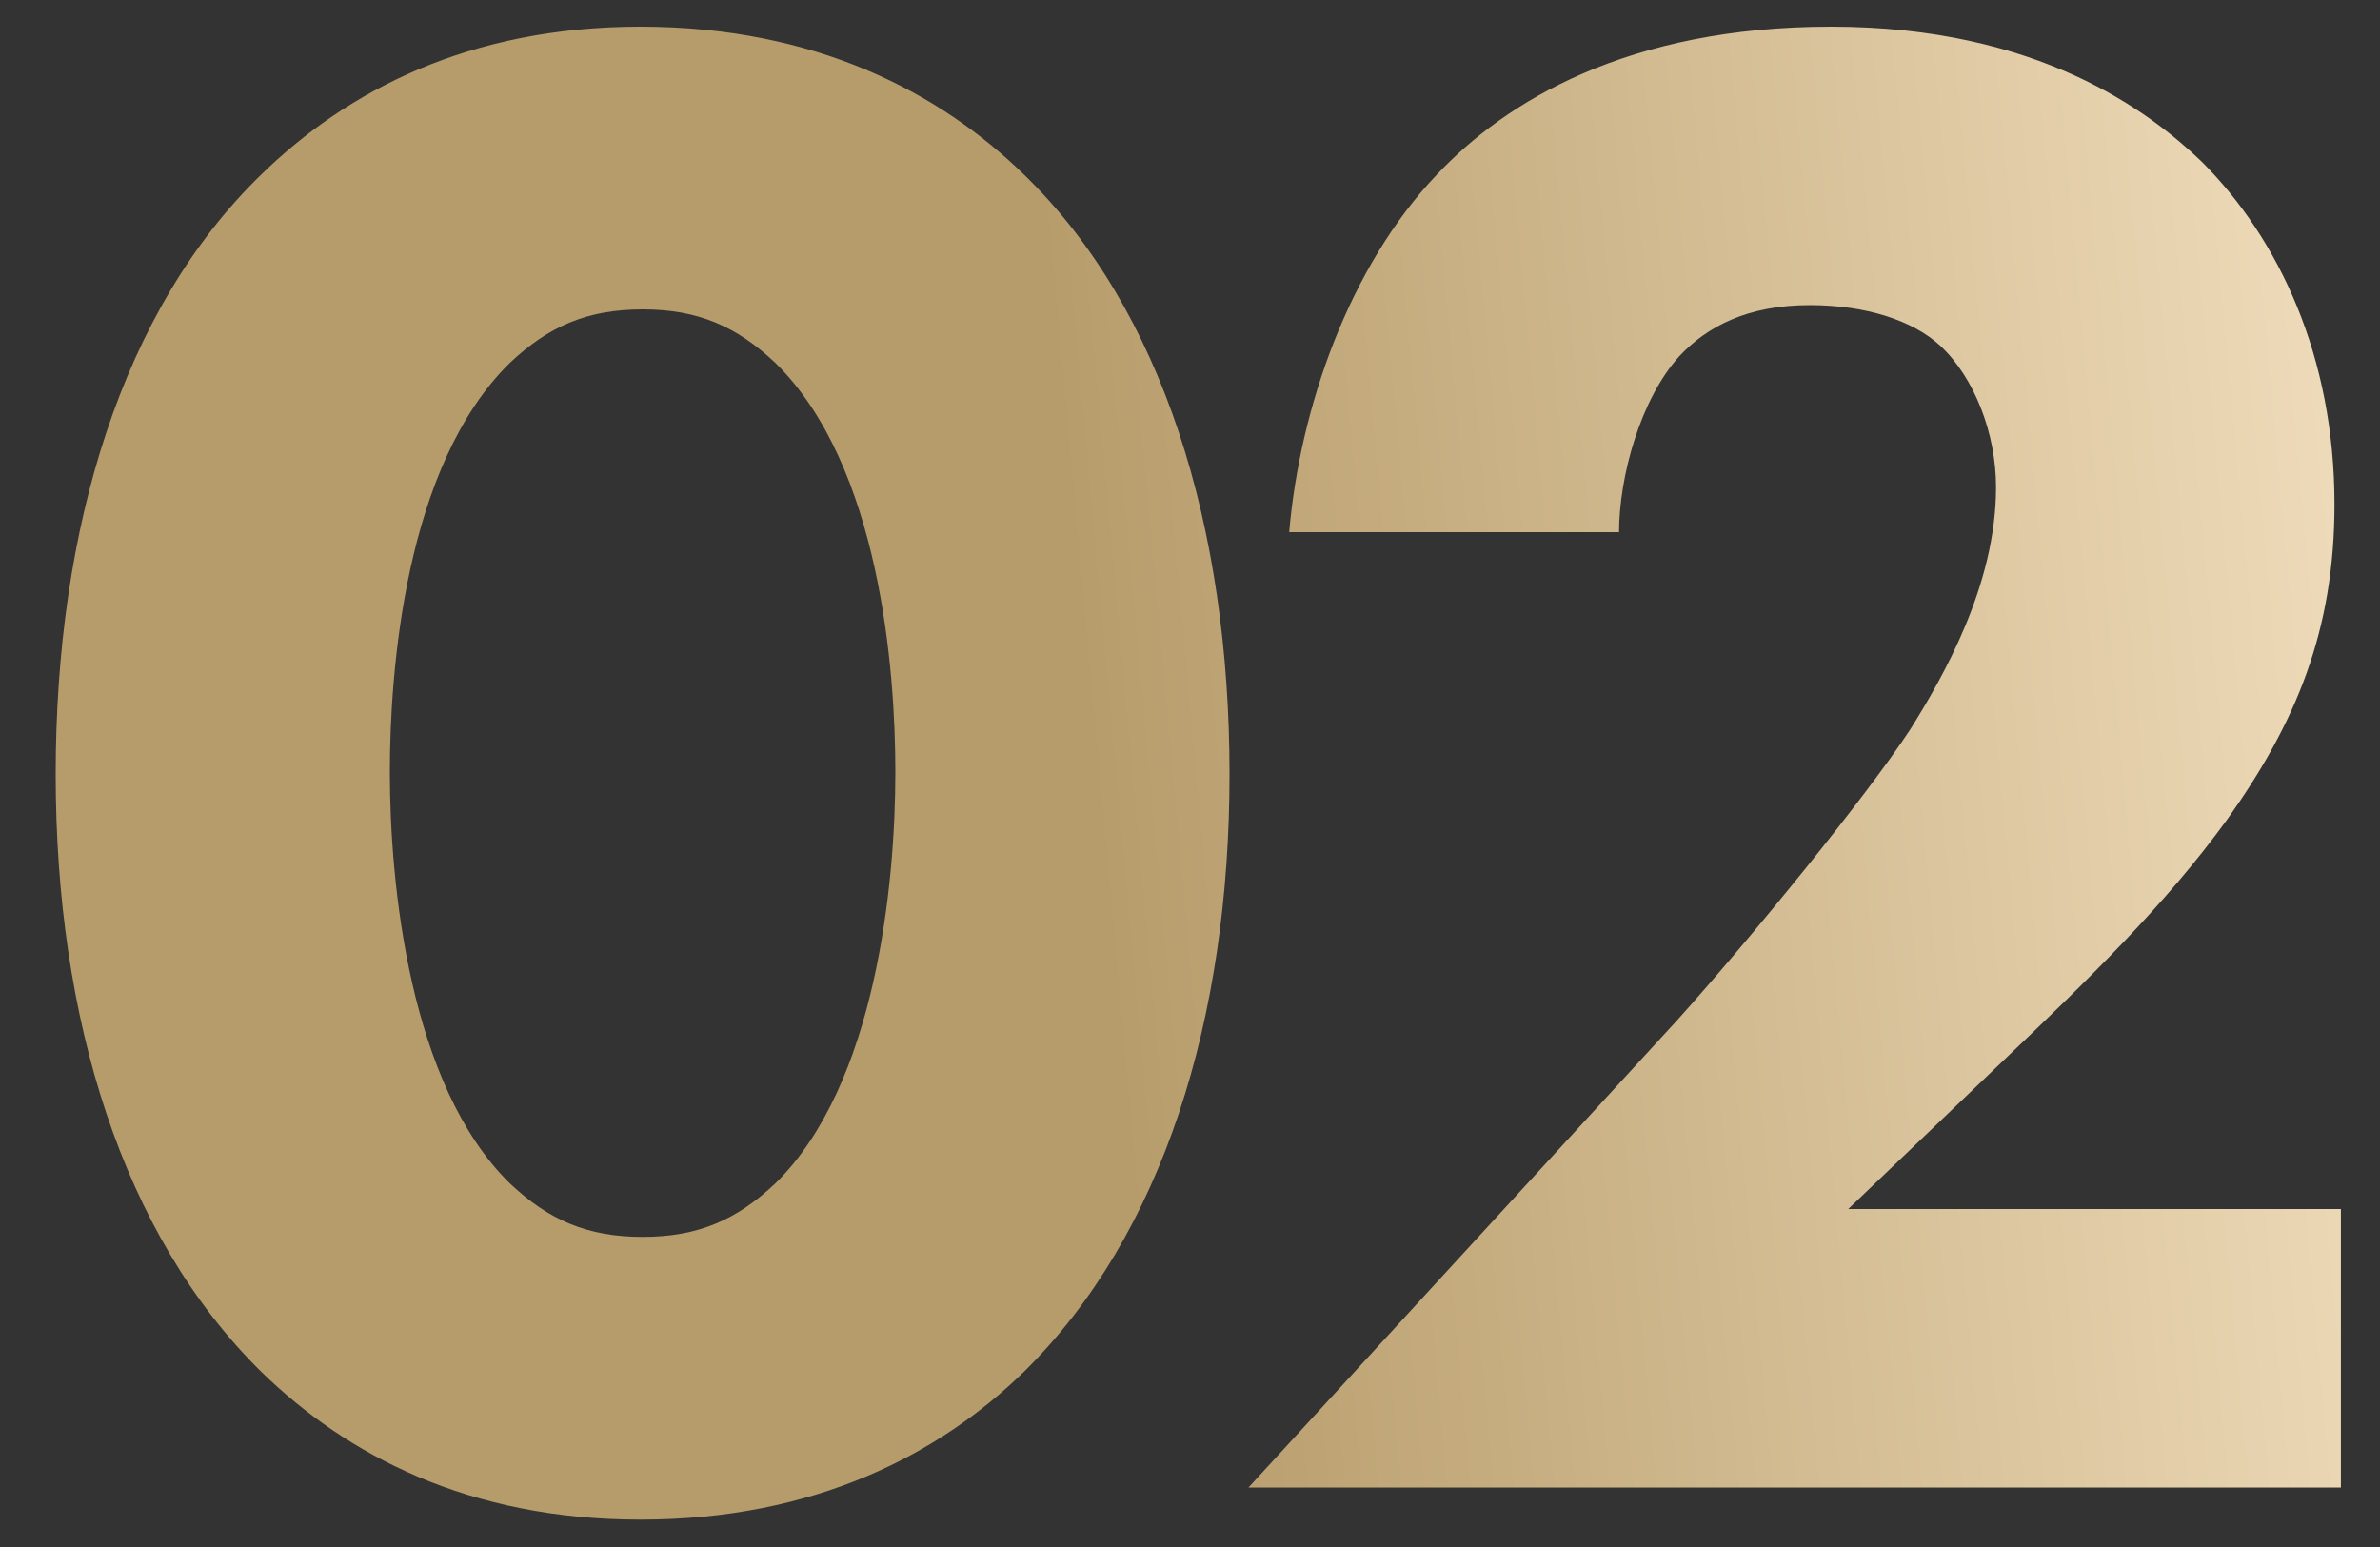 <?xml version="1.0" encoding="UTF-8"?> <svg xmlns="http://www.w3.org/2000/svg" width="40" height="26" viewBox="0 0 40 26" fill="none"><rect x="0" y="0" width="40" height="26" fill="#333333" stroke="none"/><path d="M20.664 13.012C20.664 17.116 19.548 20.752 17.208 23.056C15.804 24.424 13.716 25.54 10.764 25.54C7.884 25.54 5.832 24.46 4.392 23.056C2.052 20.752 0.936 17.116 0.936 13.012C0.936 8.872 2.052 5.2 4.392 2.932C5.832 1.528 7.884 0.448 10.764 0.448C13.716 0.448 15.804 1.564 17.208 2.932C19.548 5.2 20.664 8.872 20.664 13.012ZM10.8 5.2C9.864 5.2 9.216 5.488 8.568 6.1C6.804 7.828 6.552 11.284 6.552 12.976C6.552 14.848 6.876 18.232 8.568 19.888C9.216 20.5 9.864 20.788 10.8 20.788C11.736 20.788 12.384 20.5 13.032 19.888C14.724 18.232 15.048 14.848 15.048 12.976C15.048 11.284 14.796 7.828 13.032 6.1C12.384 5.488 11.736 5.2 10.8 5.2ZM39.343 20.32V25H20.983L28.183 17.152C29.443 15.748 31.351 13.408 32.107 12.256C32.647 11.392 33.547 9.844 33.547 8.188C33.547 7.288 33.187 6.352 32.611 5.812C32.143 5.38 31.351 5.128 30.415 5.128C29.371 5.128 28.687 5.488 28.219 5.992C27.571 6.712 27.211 8.008 27.211 8.944H21.667C21.847 6.856 22.675 4.48 24.151 2.932C25.303 1.708 27.355 0.448 30.775 0.448C34.267 0.448 36.139 1.888 37.003 2.716C38.299 4.012 39.235 5.992 39.235 8.476C39.235 10.6 38.587 12.148 37.435 13.768C36.391 15.208 35.131 16.432 33.583 17.908L31.063 20.32H39.343Z" fill="url(#paint0_linear_4_149)"></path><defs><linearGradient id="paint0_linear_4_149" x1="45.61" y1="3.333" x2="17.696" y2="5.881" gradientUnits="userSpaceOnUse"><stop stop-color="#FFEED1"></stop><stop offset="1" stop-color="#B79C6B"></stop></linearGradient></defs></svg> 